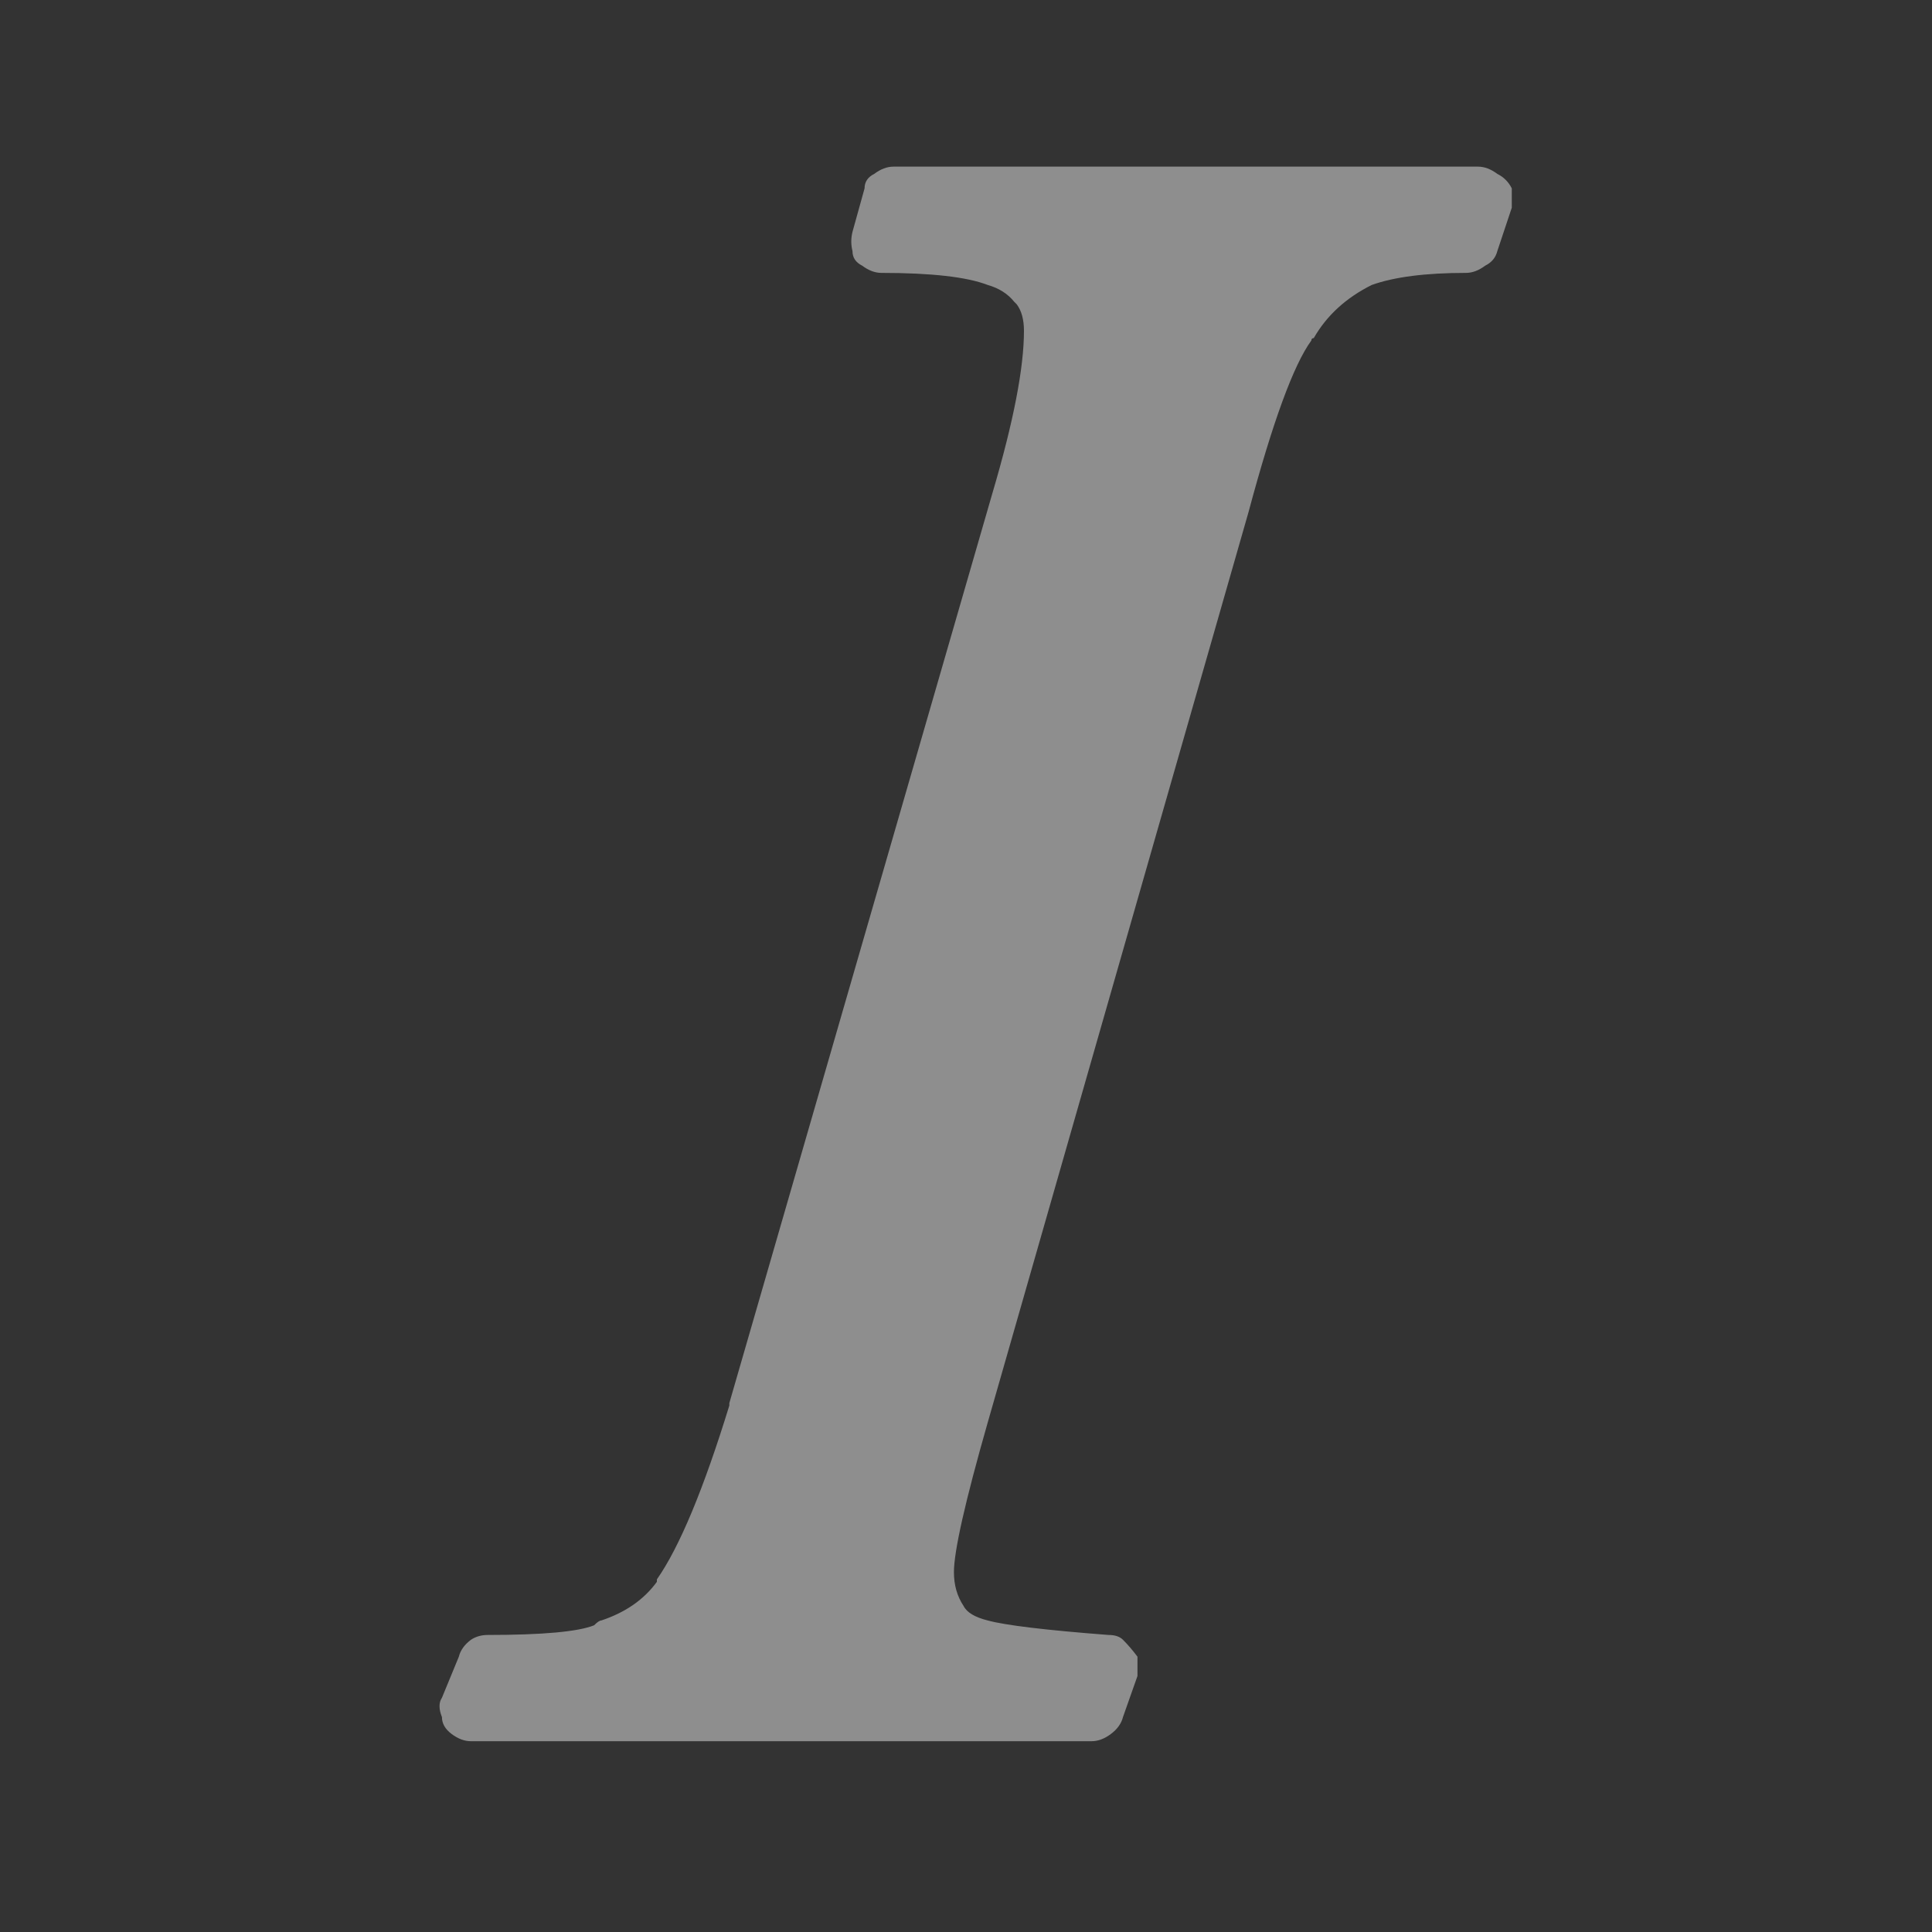 <?xml version="1.0" encoding="utf-8"?><svg id="icoTxtFormat" image-rendering="auto" baseProfile="basic" version="1.1" x="0px" y="0px" width="40" height="40" xmlns="http://www.w3.org/2000/svg" xmlns:xlink="http://www.w3.org/1999/xlink"><rect width="100%" height="100%" fill="#333333" stroke="none"/><g id="000----EXPORT-ALL_icoTxtFormatItalic" overflow="visible"><path fill="#FFF" fill-opacity=".447" stroke="none" d="M30.75 5.5Q30.95 5.4 31 5.2L31.3 4.3Q31.3 4.1 31.3 3.9 31.2 3.7 31 3.6 30.8 3.45 30.6 3.45L18.5 3.45Q18.3 3.45 18.1 3.6 17.9 3.7 17.9 3.9L17.65 4.8Q17.6 5 17.65 5.2 17.65 5.4 17.85 5.5 18.05 5.65 18.25 5.65 19.8 5.65 20.45 5.9 20.8 6 21 6.25L21.05 6.3Q21.2 6.5 21.2 6.85 21.2 8 20.55 10.2L15.1 29.05 15.1 29.1Q14.3 31.7 13.6 32.7L13.6 32.75Q13.2 33.3 12.45 33.55 12.4 33.55 12.3 33.65 11.8 33.85 10.1 33.85 9.9 33.85 9.75 33.95 9.55 34.1 9.5 34.3L9.15 35.15Q9.05 35.3 9.15 35.55 9.15 35.75 9.35 35.9 9.55 36.05 9.75 36.05L22.6 36.05Q22.8 36.05 23 35.9 23.2 35.75 23.25 35.55L23.55 34.7Q23.55 34.5 23.55 34.3 23.4 34.1 23.25 33.95 23.15 33.85 22.95 33.85 21 33.7 20.45 33.55 20.05 33.45 19.95 33.25 19.75 32.95 19.75 32.55 19.75 31.9 20.45 29.45L25.85 10.6Q26.6 7.8 27.15 7.05 27.15 7 27.2 7 27.6 6.3 28.4 5.9 29.1 5.65 30.35 5.65 30.55 5.65 30.75 5.5Z"/></g></svg>